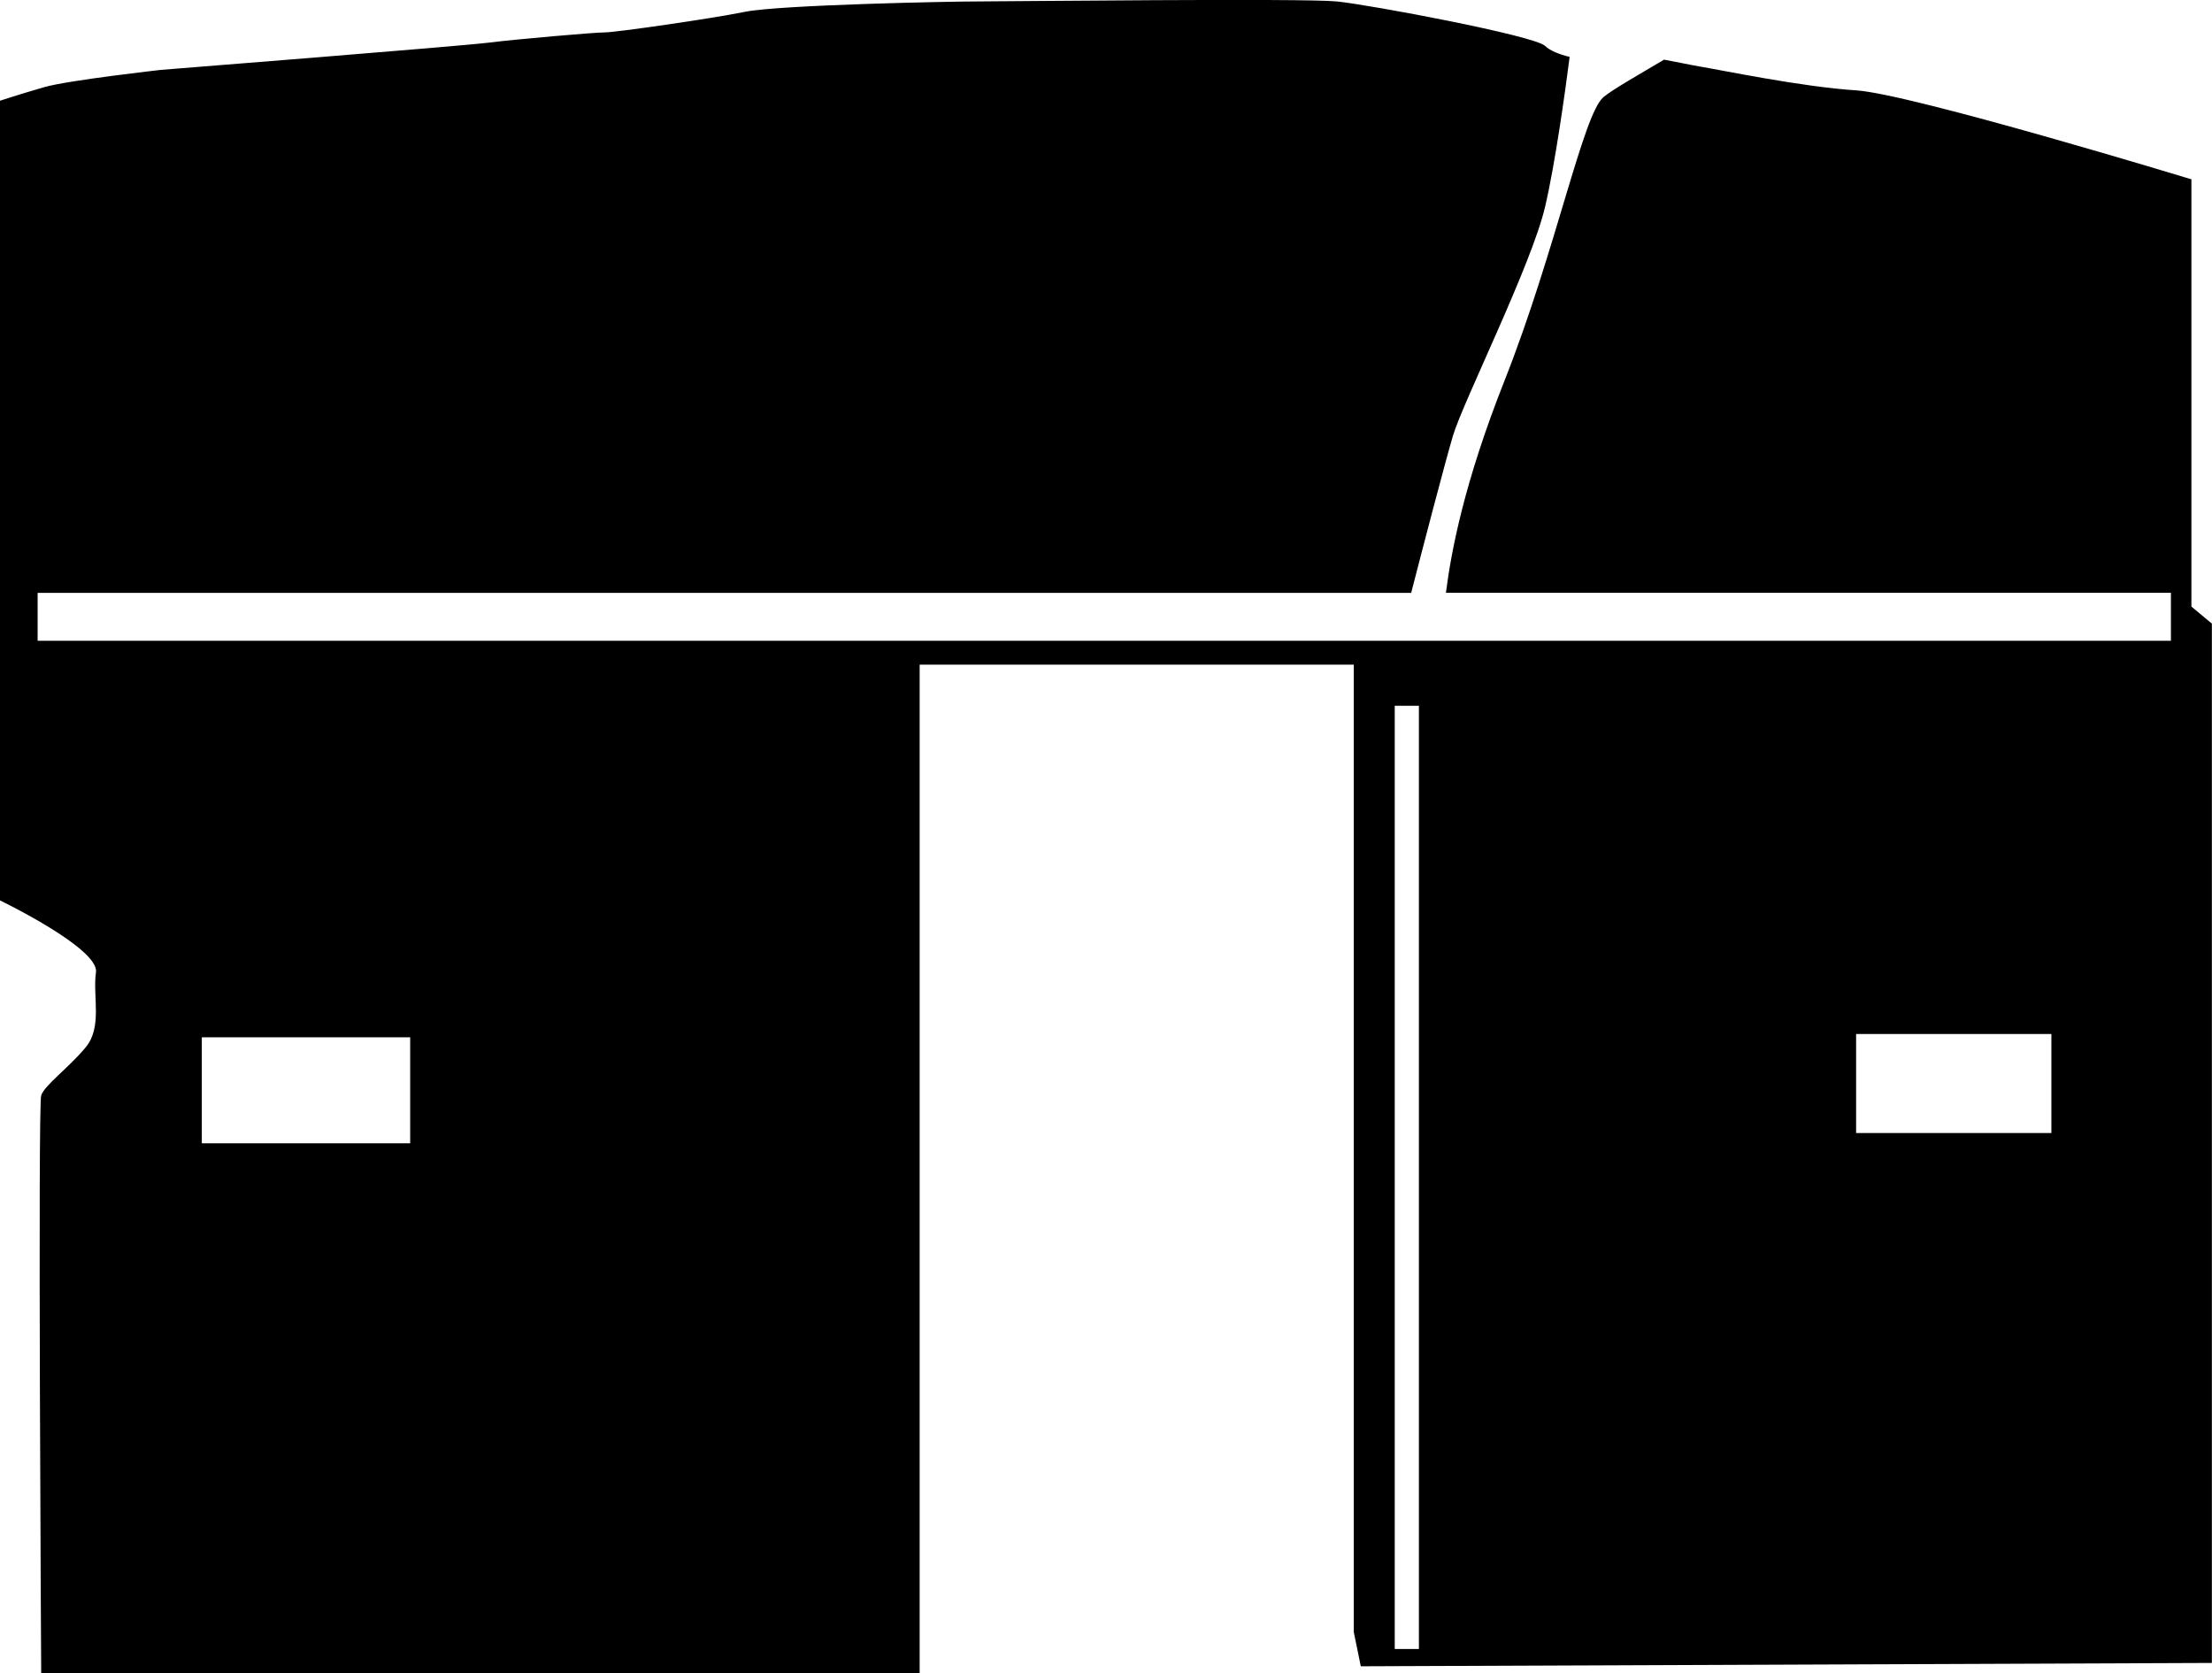 <?xml version="1.0" encoding="utf-8"?>
<!-- Generator: Adobe Illustrator 16.0.4, SVG Export Plug-In . SVG Version: 6.00 Build 0)  -->
<!DOCTYPE svg PUBLIC "-//W3C//DTD SVG 1.1//EN" "http://www.w3.org/Graphics/SVG/1.1/DTD/svg11.dtd">
<svg version="1.1" id="Capa_1" xmlns="http://www.w3.org/2000/svg" xmlns:xlink="http://www.w3.org/1999/xlink" x="0px" y="0px"
	 width="18.578px" height="14.053px" viewBox="0 0 18.578 14.053" enable-background="new 0 0 18.578 14.053" xml:space="preserve">
<path d="M18.405,5.095V1.506c0,0-2.354-0.717-2.815-0.747c-0.457-0.029-1.146-0.173-1.318-0.201
	c-0.066-0.011-0.177-0.035-0.296-0.057c-0.21,0.125-0.435,0.252-0.509,0.315c-0.172,0.144-0.4,1.292-0.832,2.384
	c-0.34,0.859-0.447,1.434-0.491,1.779h6.089v0.403H0.316V4.98h11.536c0.093-0.362,0.287-1.105,0.351-1.32
	c0.086-0.288,0.661-1.437,0.774-1.924c0.084-0.359,0.168-0.961,0.206-1.258c-0.087-0.021-0.166-0.053-0.206-0.092
	c-0.086-0.086-1.465-0.345-1.75-0.374c-0.289-0.028-2.786,0-3.016,0c-0.229,0-1.664,0.029-1.953,0.087
	C5.974,0.157,5.17,0.272,5.082,0.272c-0.086,0-0.745,0.057-0.976,0.086C3.879,0.387,1.351,0.587,1.351,0.587
	S0.576,0.674,0.375,0.731C0.174,0.789,0,0.846,0,0.846v6.717c0,0,0.835,0.403,0.806,0.604c-0.029,0.202,0.057,0.46-0.088,0.632
	C0.576,8.97,0.375,9.114,0.346,9.201c-0.029,0.086,0,4.852,0,4.852h7.378v-8.47h3.646v8.125l0.059,0.288l7.148-0.028v-8.73
	L18.405,5.095z M3.445,9.603h-1.75v-0.89h1.75V9.603z M11.917,13.851h-0.203V5.928h0.203V13.851z M17.229,9.517h-1.64V8.685h1.64
	V9.517z"/>
</svg>
